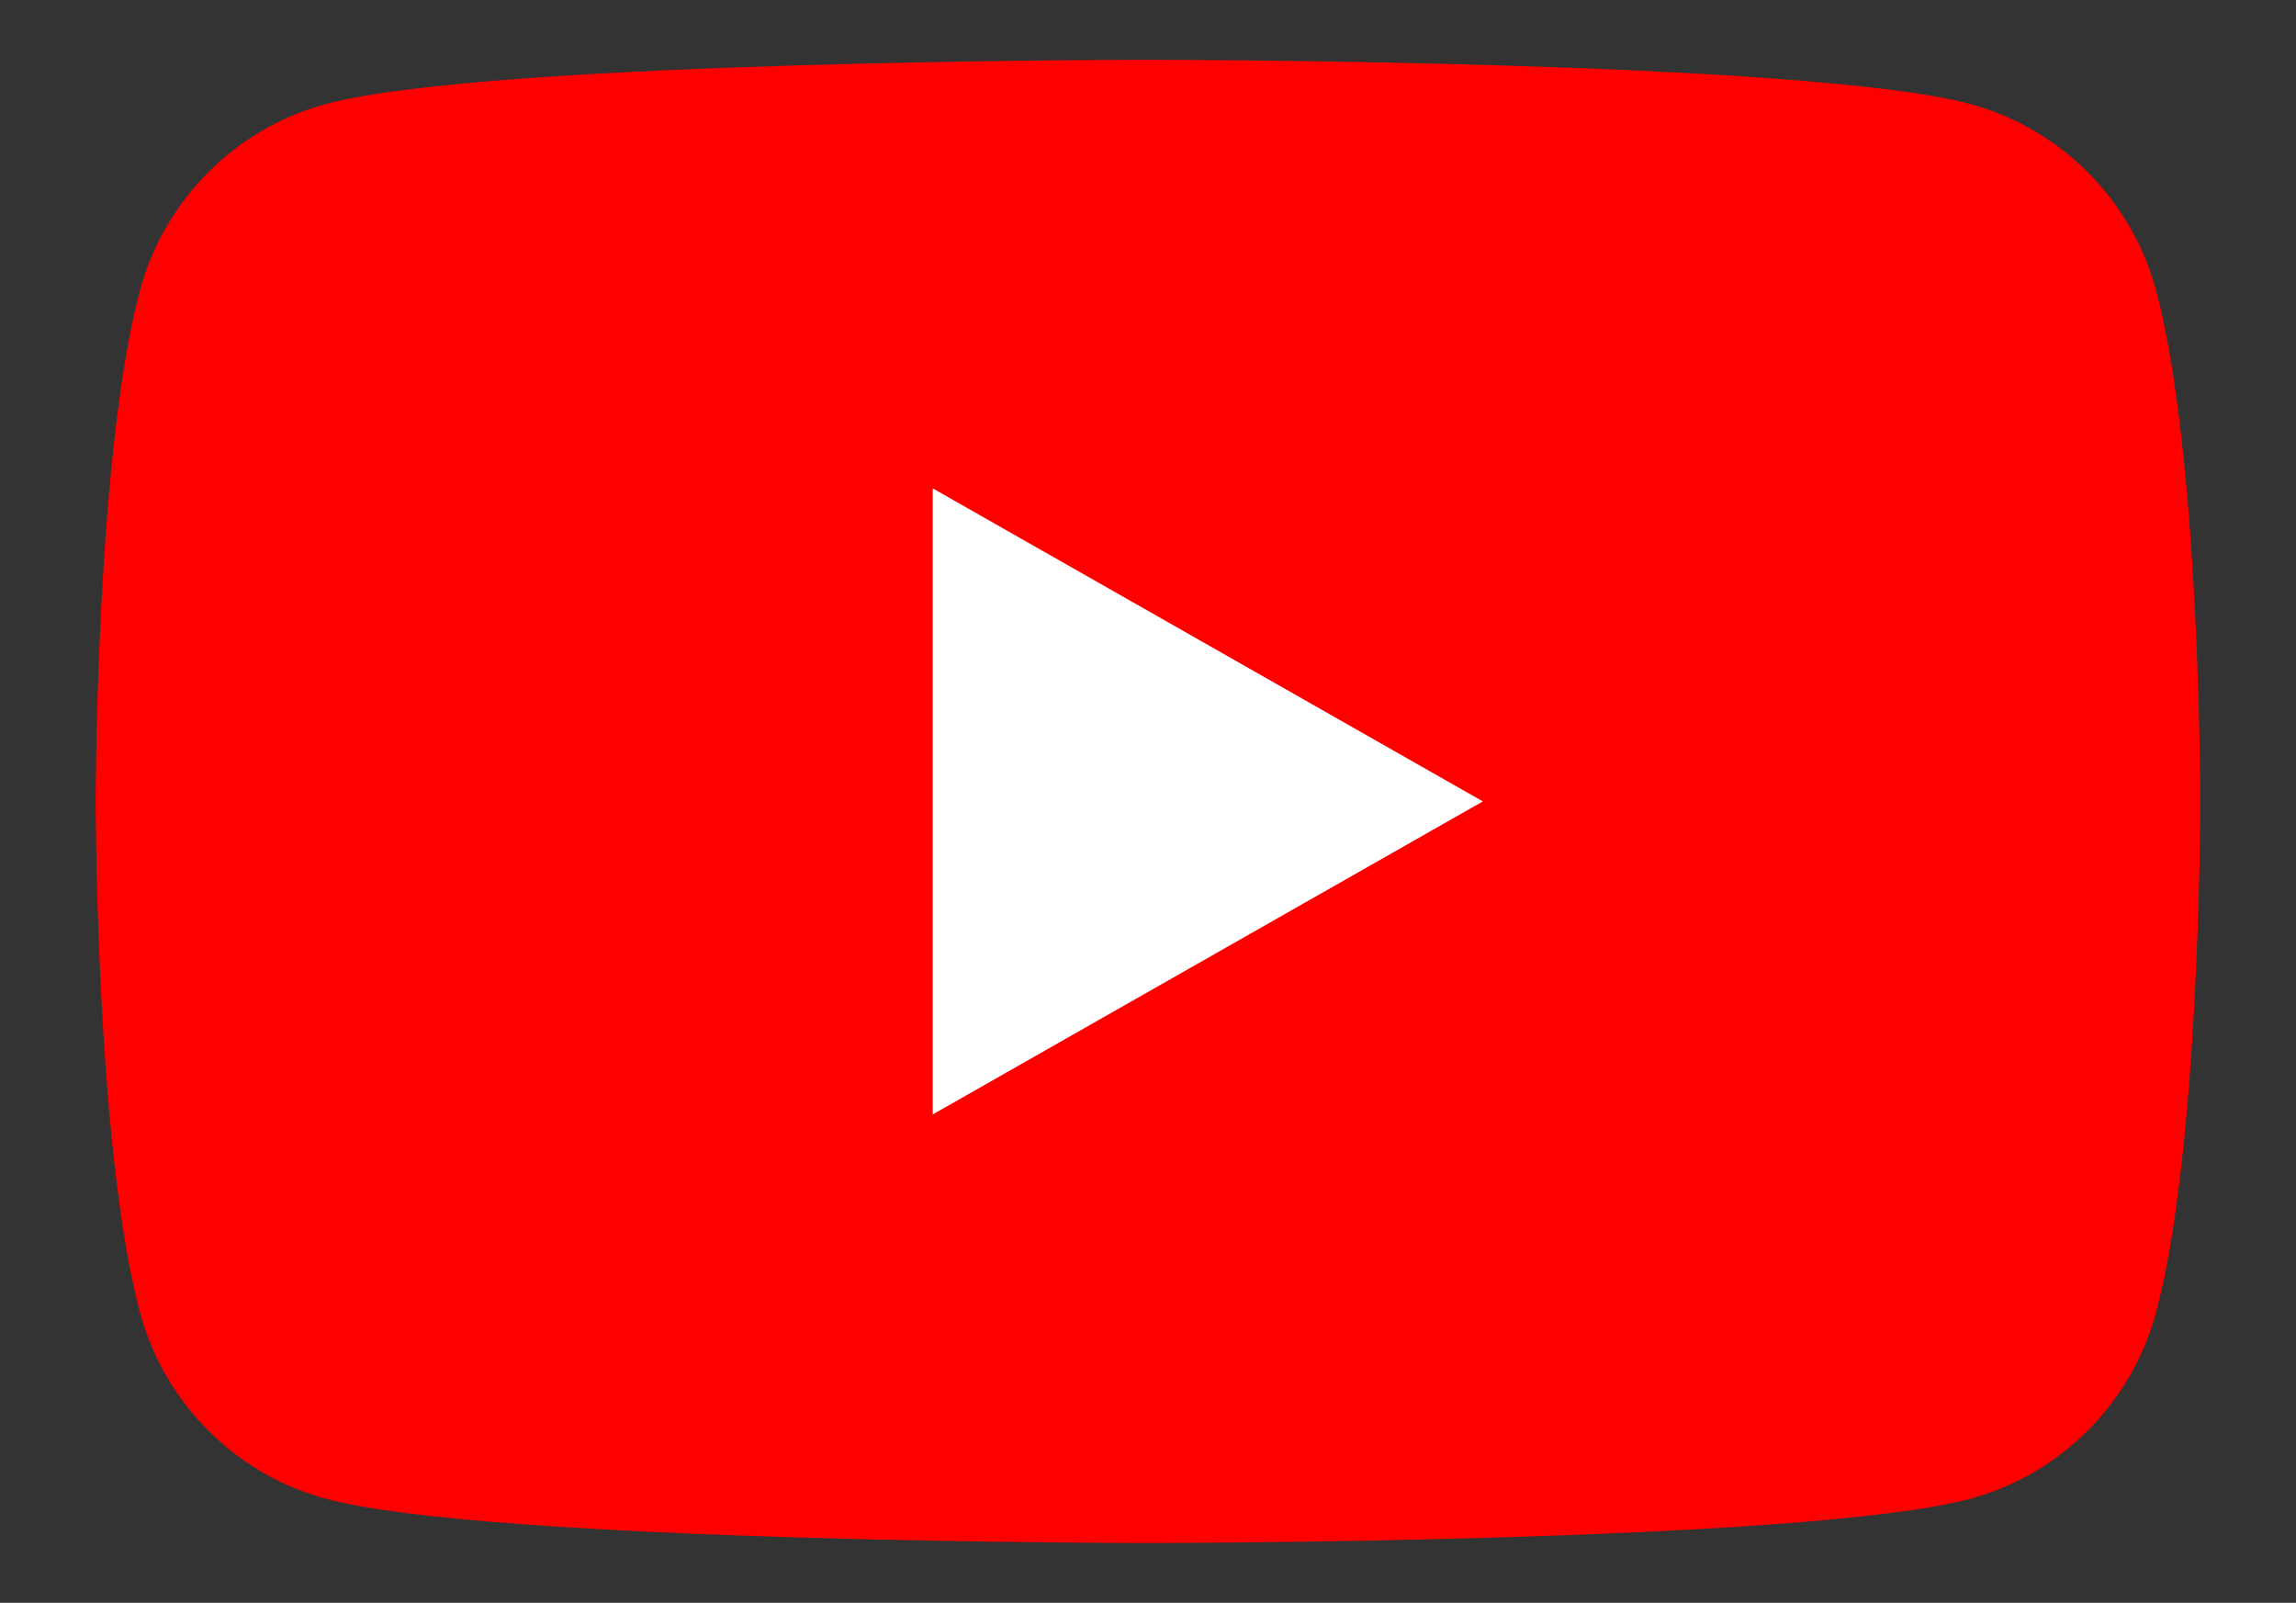 <?xml version="1.0" encoding="utf-8"?>
<!-- Generator: Adobe Illustrator 23.0.1, SVG Export Plug-In . SVG Version: 6.00 Build 0)  -->
<svg version="1.1" id="Layer_1" xmlns="http://www.w3.org/2000/svg" xmlns:xlink="http://www.w3.org/1999/xlink" x="0px" y="0px"
	 viewBox="0 0 192 134" style="enable-background:new 0 0 192 134;" xml:space="preserve">
<rect x="0" y="0" width="192" height="134" fill="#333333" stroke="none"/>
<style type="text/css">
	.st0{fill:#FF0000;}
	.st1{fill:#FFFFFF;}
</style>
<g id="XMLID_184_">
	<path id="XMLID_182_" class="st0" d="M180.32,24.36c-2.02-7.62-7.99-13.62-15.56-15.66C151.04,5,96,5,96,5S40.96,5,27.24,8.7
		c-7.57,2.04-13.54,8.04-15.56,15.66C8,38.18,8,67,8,67s0,28.82,3.68,42.64c2.02,7.62,7.99,13.62,15.56,15.66
		C40.96,129,96,129,96,129s55.04,0,68.76-3.7c7.57-2.04,13.54-8.04,15.56-15.66C184,95.82,184,67,184,67S184,38.18,180.32,24.36z"/>
	<polygon id="XMLID_1355_" class="st1" points="78,93.17 124,67 78,40.83 	"/>
</g>
</svg>
